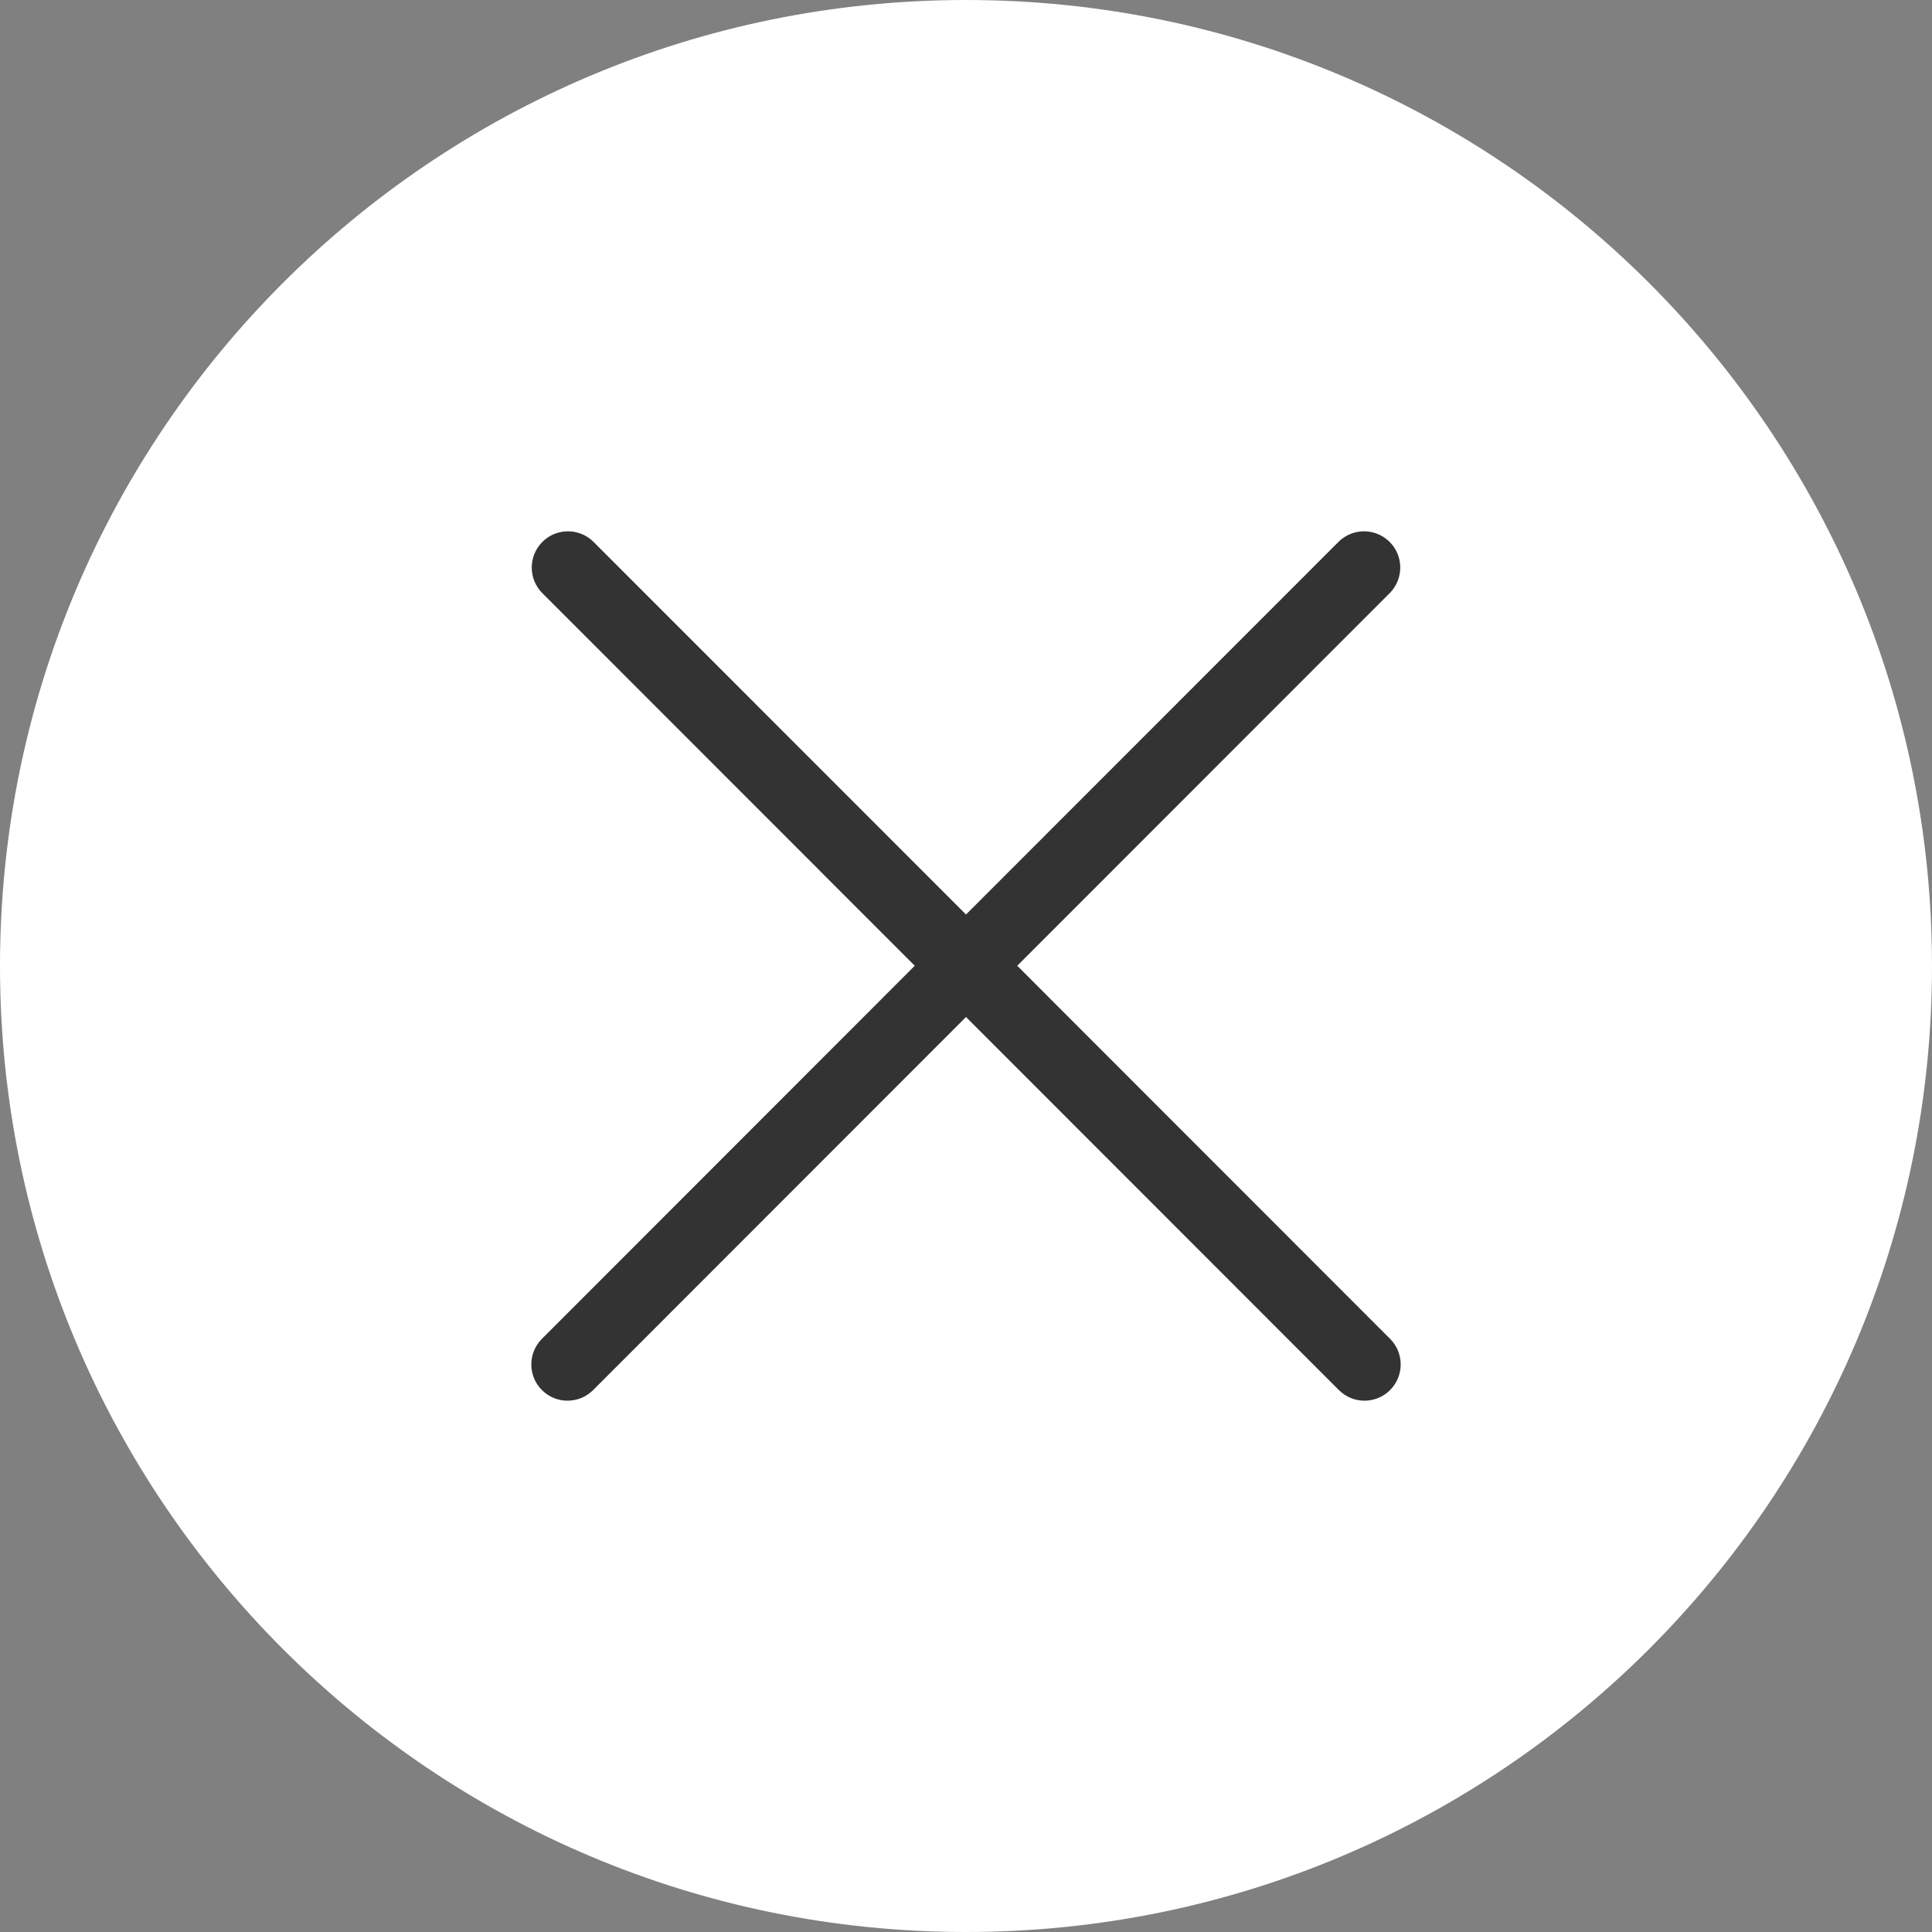 <svg width="40" height="40" viewBox="0 0 40 40" fill="none" xmlns="http://www.w3.org/2000/svg">
<rect x="0" y="0" width="40" height="40" fill="#808080" stroke="none"/>
<path d="M0 20C0 8.954 8.954 0 20 0C31.046 0 40 8.954 40 20C40 31.046 31.046 40 20 40C8.954 40 0 31.046 0 20Z" fill="white"/>
<path d="M21.061 19.995L28.78 12.272C29.068 11.974 29.06 11.499 28.762 11.211C28.471 10.93 28.011 10.93 27.72 11.211L20 18.934L12.28 11.211C11.982 10.923 11.507 10.931 11.22 11.229C10.939 11.52 10.939 11.981 11.22 12.272L18.939 19.995L11.22 27.719C10.927 28.012 10.927 28.487 11.22 28.78C11.512 29.073 11.987 29.073 12.28 28.78L20 21.056L27.72 28.78C28.013 29.073 28.488 29.073 28.78 28.78C29.073 28.487 29.073 28.012 28.78 27.719L21.061 19.995Z" fill="#333333"/>
</svg>
